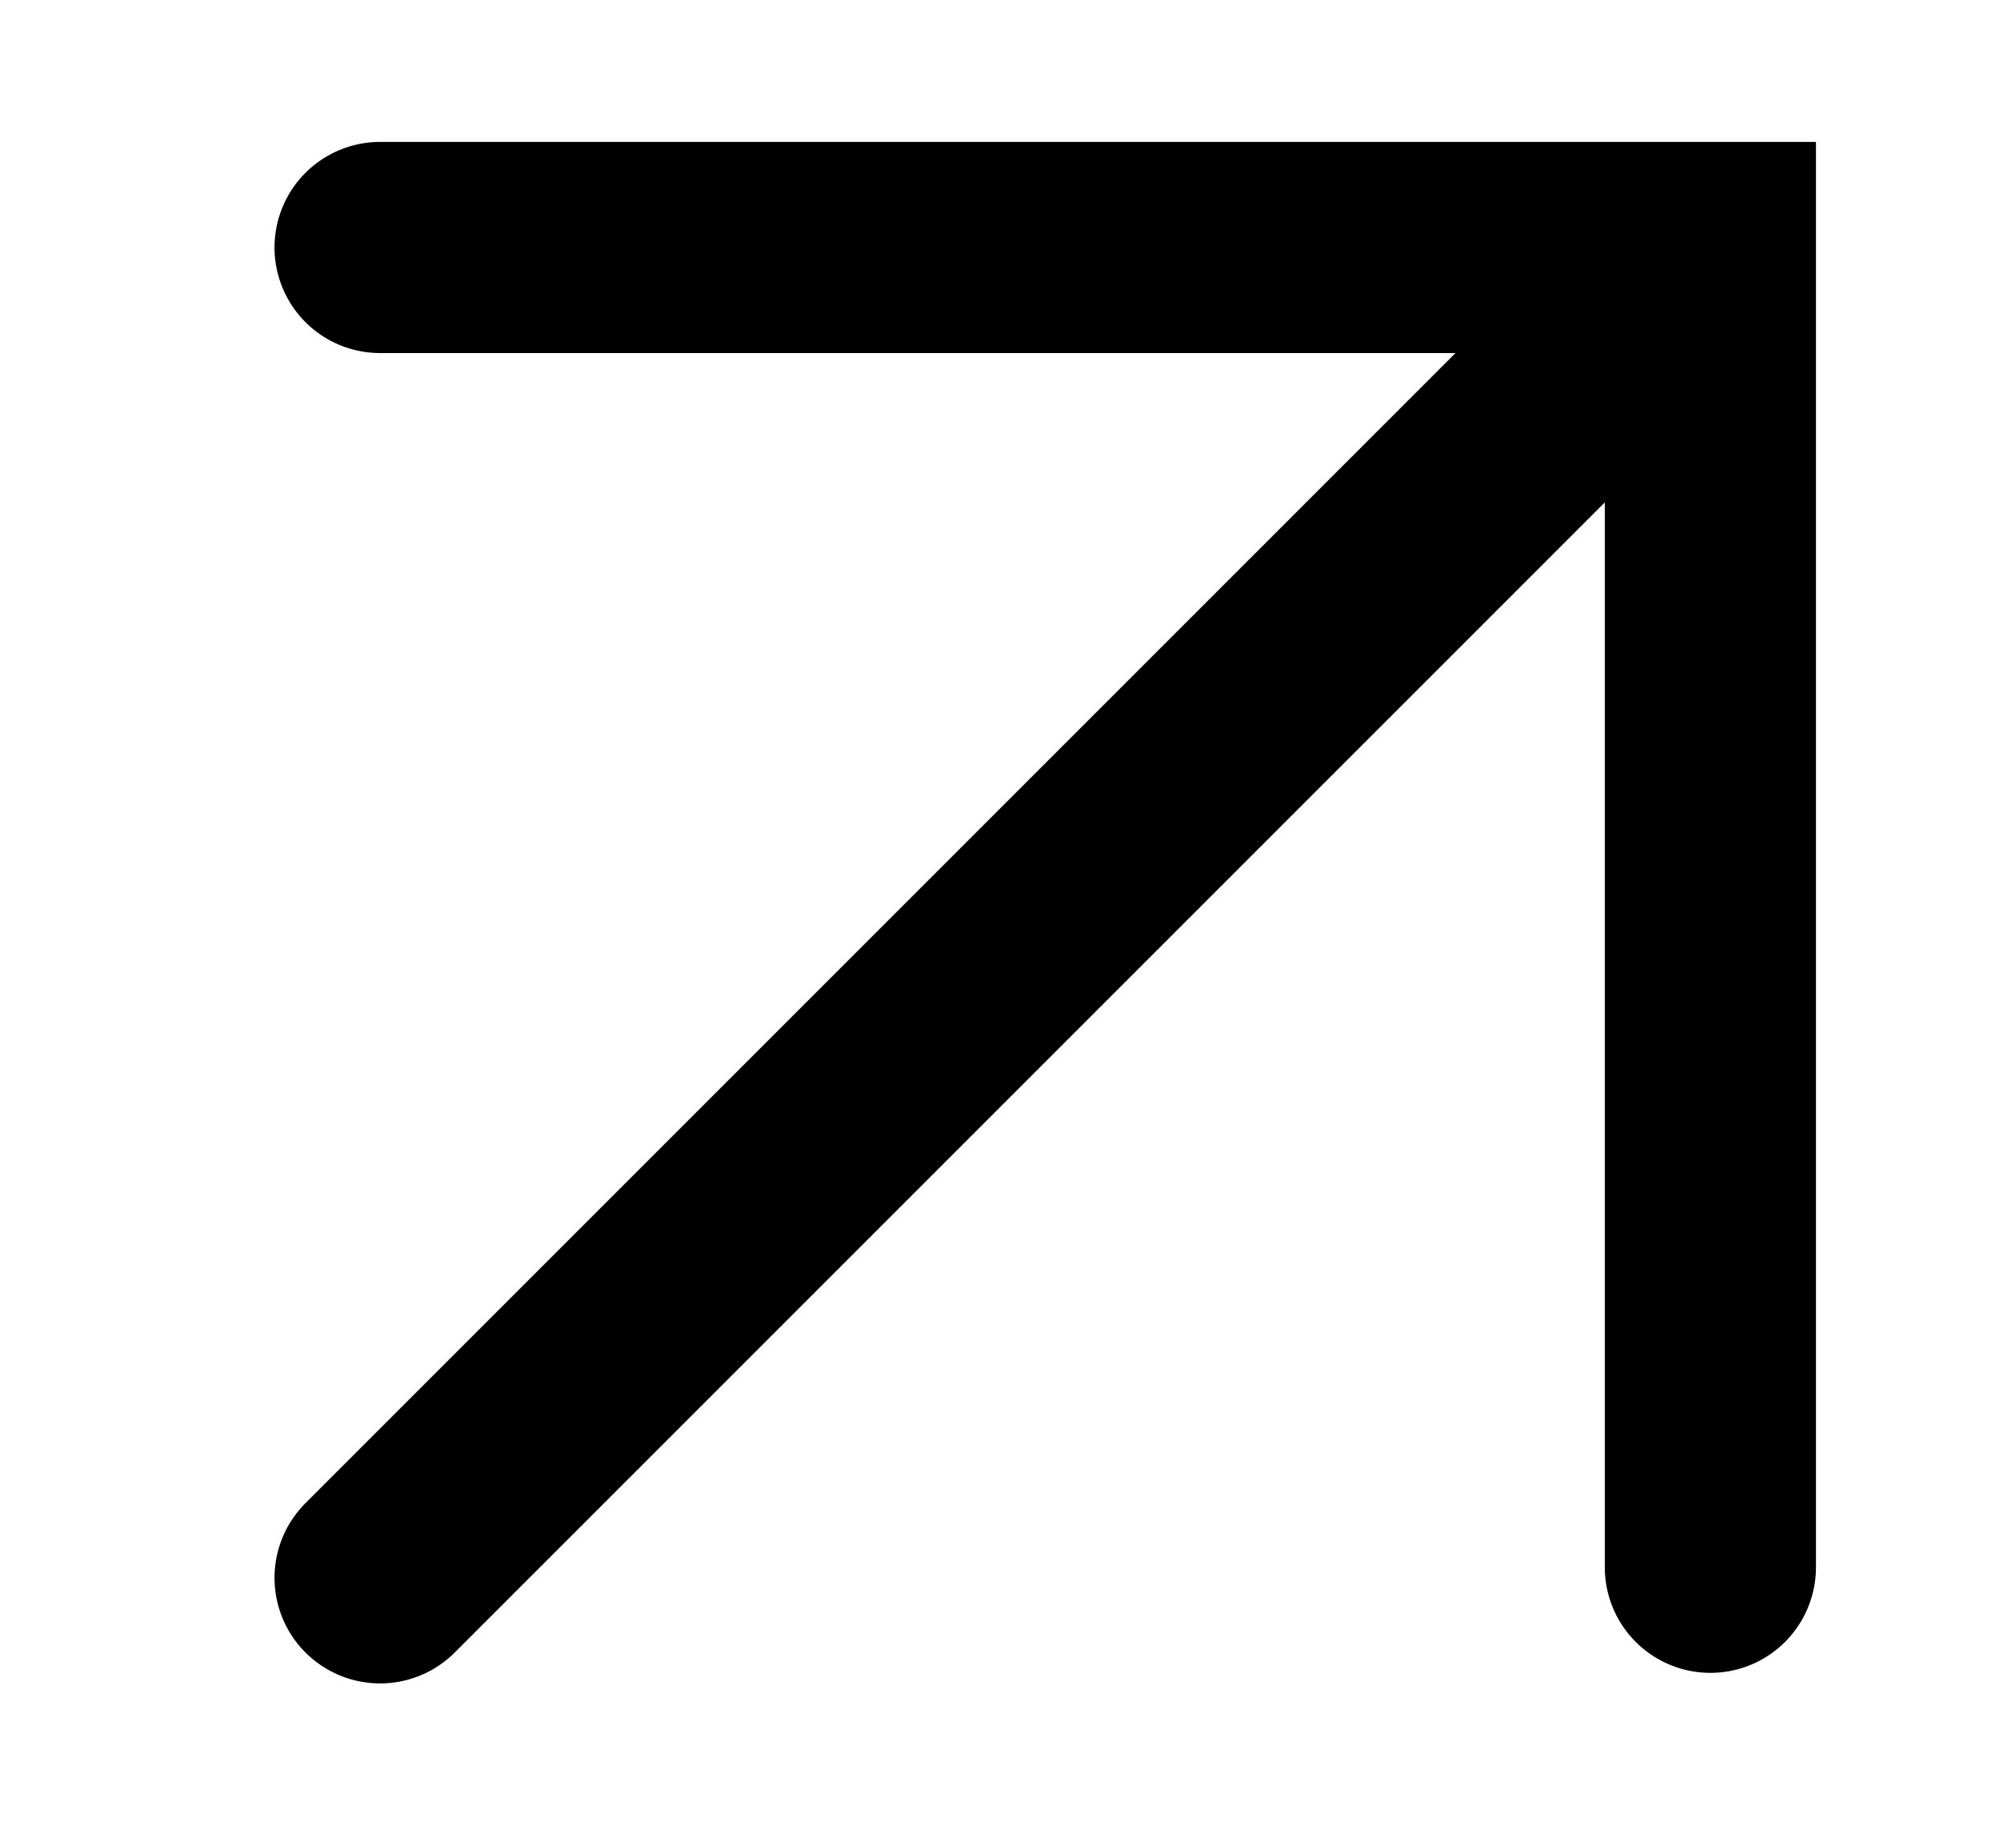<?xml version="1.0" encoding="utf-8"?>
<!-- Generator: Adobe Illustrator 24.2.0, SVG Export Plug-In . SVG Version: 6.00 Build 0)  -->
<svg version="1.1" id="Livello_1" xmlns="http://www.w3.org/2000/svg" xmlns:xlink="http://www.w3.org/1999/xlink" x="0px" y="0px"
	 viewBox="0 0 19 17.5" style="enable-background:new 0 0 19 17.5;" xml:space="preserve">
<style type="text/css">
	.st0{fill:none;stroke:#000000;stroke-width:2;stroke-linecap:round;}
</style>
<g id="Raggruppa_11" transform="translate(13 -7.156)">
	<path id="Tracciato_21" class="st0" d="M-9.4,22.1L3.1,9.6"/>
	<path id="Tracciato_22" class="st0" d="M-9.4,9.5H3.2V22"/>
</g>
</svg>
